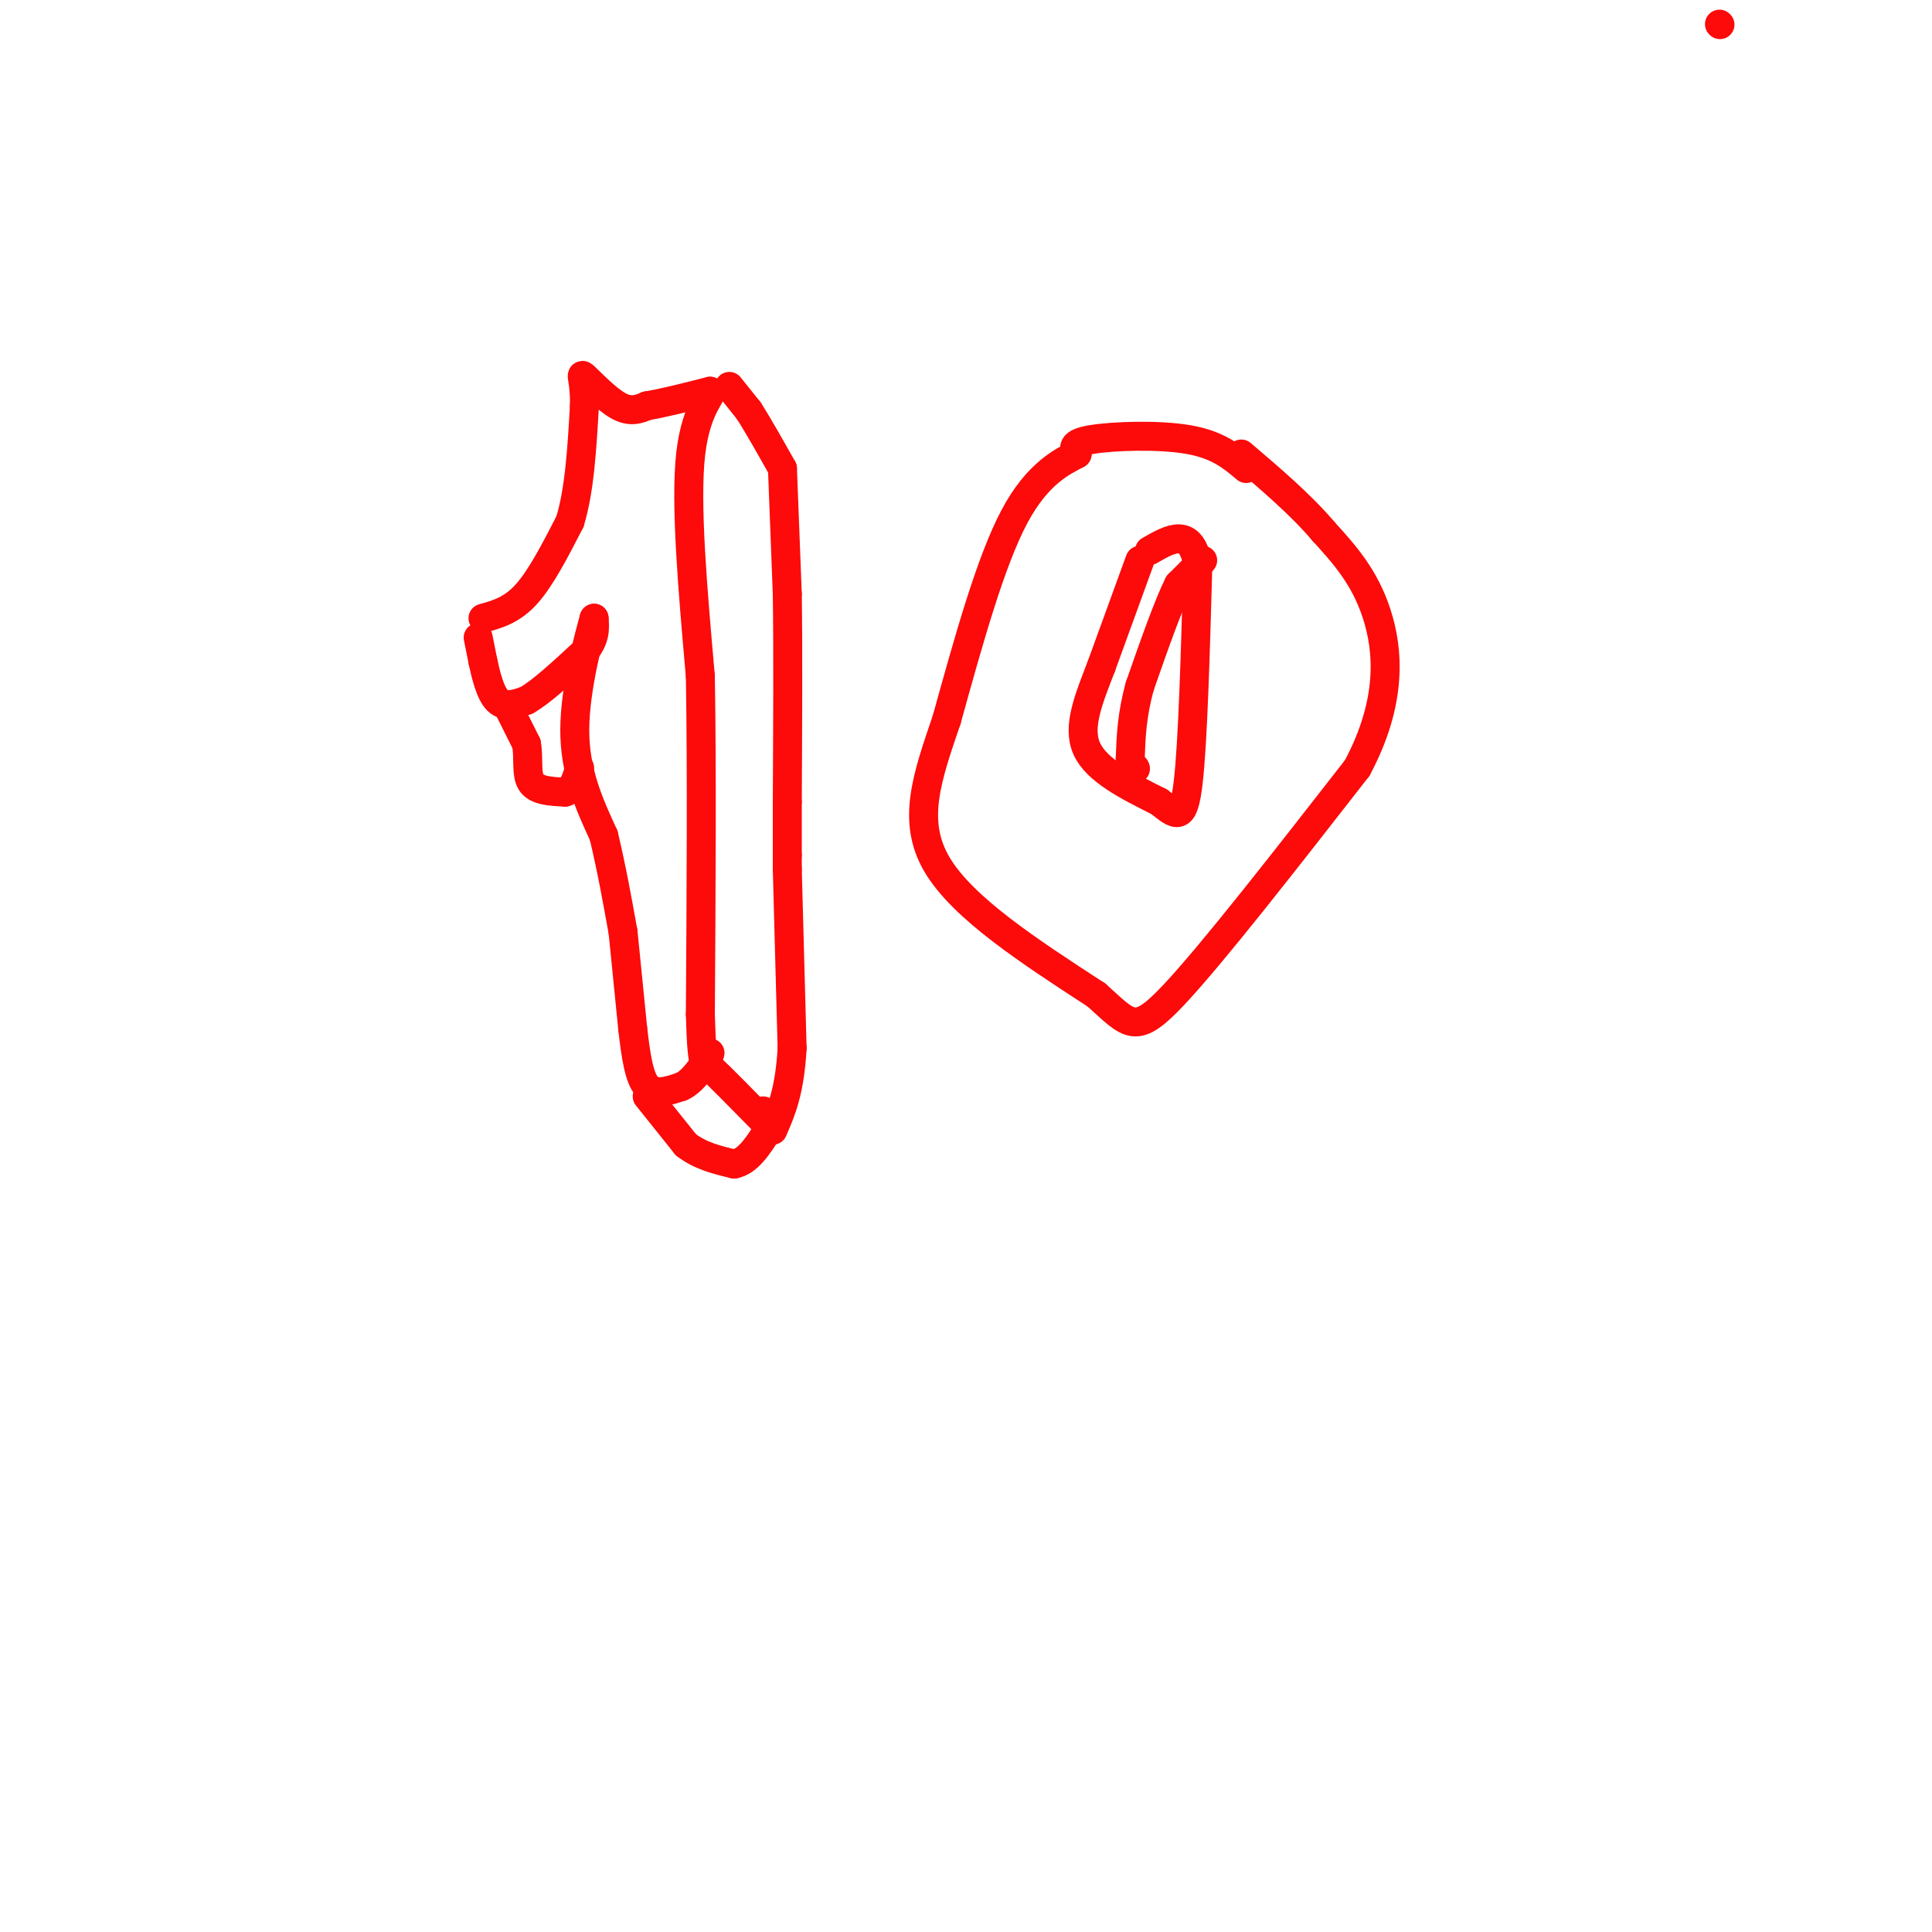 <svg viewBox='0 0 400 400' version='1.1' xmlns='http://www.w3.org/2000/svg' xmlns:xlink='http://www.w3.org/1999/xlink'><g fill='none' stroke='rgb(253,10,10)' stroke-width='6' stroke-linecap='round' stroke-linejoin='round'><path d='M356,5c0.000,0.000 0.100,0.100 0.1,0.1'/><path d='M100,128c3.000,-0.833 6.000,-1.667 9,-5c3.000,-3.333 6.000,-9.167 9,-15'/><path d='M118,108c2.000,-6.500 2.500,-15.250 3,-24'/><path d='M121,84c0.119,-5.429 -1.083,-7.000 0,-6c1.083,1.000 4.452,4.571 7,6c2.548,1.429 4.274,0.714 6,0'/><path d='M134,84c3.167,-0.500 8.083,-1.750 13,-3'/><path d='M147,81c1.044,0.378 -2.844,2.822 -4,13c-1.156,10.178 0.422,28.089 2,46'/><path d='M145,140c0.333,19.333 0.167,44.667 0,70'/><path d='M145,210c0.333,13.000 1.167,10.500 2,8'/><path d='M99,132c0.000,0.000 1.000,5.000 1,5'/><path d='M100,137c0.556,2.556 1.444,6.444 3,8c1.556,1.556 3.778,0.778 6,0'/><path d='M109,145c3.000,-1.667 7.500,-5.833 12,-10'/><path d='M121,135c2.333,-2.833 2.167,-4.917 2,-7'/><path d='M123,128c-0.844,3.044 -3.956,14.156 -4,23c-0.044,8.844 2.978,15.422 6,22'/><path d='M125,173c1.667,7.000 2.833,13.500 4,20'/><path d='M129,193c0.000,0.000 2.000,20.000 2,20'/><path d='M131,213c0.667,5.778 1.333,10.222 3,12c1.667,1.778 4.333,0.889 7,0'/><path d='M141,225c2.000,-0.833 3.500,-2.917 5,-5'/><path d='M146,221c0.000,0.000 1.000,0.000 1,0'/><path d='M147,221c2.000,1.833 6.500,6.417 11,11'/><path d='M158,232c1.833,1.500 0.917,-0.250 0,-2'/><path d='M151,80c0.000,0.000 4.000,5.000 4,5'/><path d='M155,85c1.833,2.833 4.417,7.417 7,12'/><path d='M162,97c0.000,0.000 1.000,26.000 1,26'/><path d='M163,123c0.167,11.500 0.083,27.250 0,43'/><path d='M163,166c0.000,9.000 0.000,10.000 0,11'/><path d='M163,177c0.000,0.000 0.000,3.000 0,3'/><path d='M163,180c0.167,6.667 0.583,21.833 1,37'/><path d='M164,217c-0.500,9.000 -2.250,13.000 -4,17'/><path d='M134,227c0.000,0.000 8.000,10.000 8,10'/><path d='M142,237c3.000,2.333 6.500,3.167 10,4'/><path d='M152,241c2.833,-0.500 4.917,-3.750 7,-7'/><path d='M159,234c1.167,-1.167 0.583,-0.583 0,0'/><path d='M105,146c0.000,0.000 4.000,8.000 4,8'/><path d='M109,154c0.533,2.933 -0.133,6.267 1,8c1.133,1.733 4.067,1.867 7,2'/><path d='M117,164c1.667,-0.500 2.333,-2.750 3,-5'/><path d='M258,97c-2.911,-2.467 -5.822,-4.933 -12,-6c-6.178,-1.067 -15.622,-0.733 -20,0c-4.378,0.733 -3.689,1.867 -3,3'/><path d='M223,94c-2.733,1.489 -8.067,3.711 -13,13c-4.933,9.289 -9.467,25.644 -14,42'/><path d='M196,149c-4.089,12.000 -7.311,21.000 -2,30c5.311,9.000 19.156,18.000 33,27'/><path d='M227,206c7.000,6.289 8.000,8.511 16,0c8.000,-8.511 23.000,-27.756 38,-47'/><path d='M281,159c7.289,-13.667 6.511,-24.333 4,-32c-2.511,-7.667 -6.756,-12.333 -11,-17'/><path d='M274,110c-4.667,-5.500 -10.833,-10.750 -17,-16'/><path d='M236,116c0.000,0.000 -8.000,22.000 -8,22'/><path d='M228,138c-2.578,6.711 -5.022,12.489 -3,17c2.022,4.511 8.511,7.756 15,11'/><path d='M240,166c3.578,2.822 5.022,4.378 6,-4c0.978,-8.378 1.489,-26.689 2,-45'/><path d='M248,117c-1.333,-8.000 -5.667,-5.500 -10,-3'/><path d='M249,116c0.000,0.000 -5.000,5.000 -5,5'/><path d='M244,121c-2.167,4.333 -5.083,12.667 -8,21'/><path d='M236,142c-1.667,6.000 -1.833,10.500 -2,15'/><path d='M234,157c-0.167,2.833 0.417,2.417 1,2'/><path d='M235,159c0.167,0.333 0.083,0.167 0,0'/></g>
</svg>